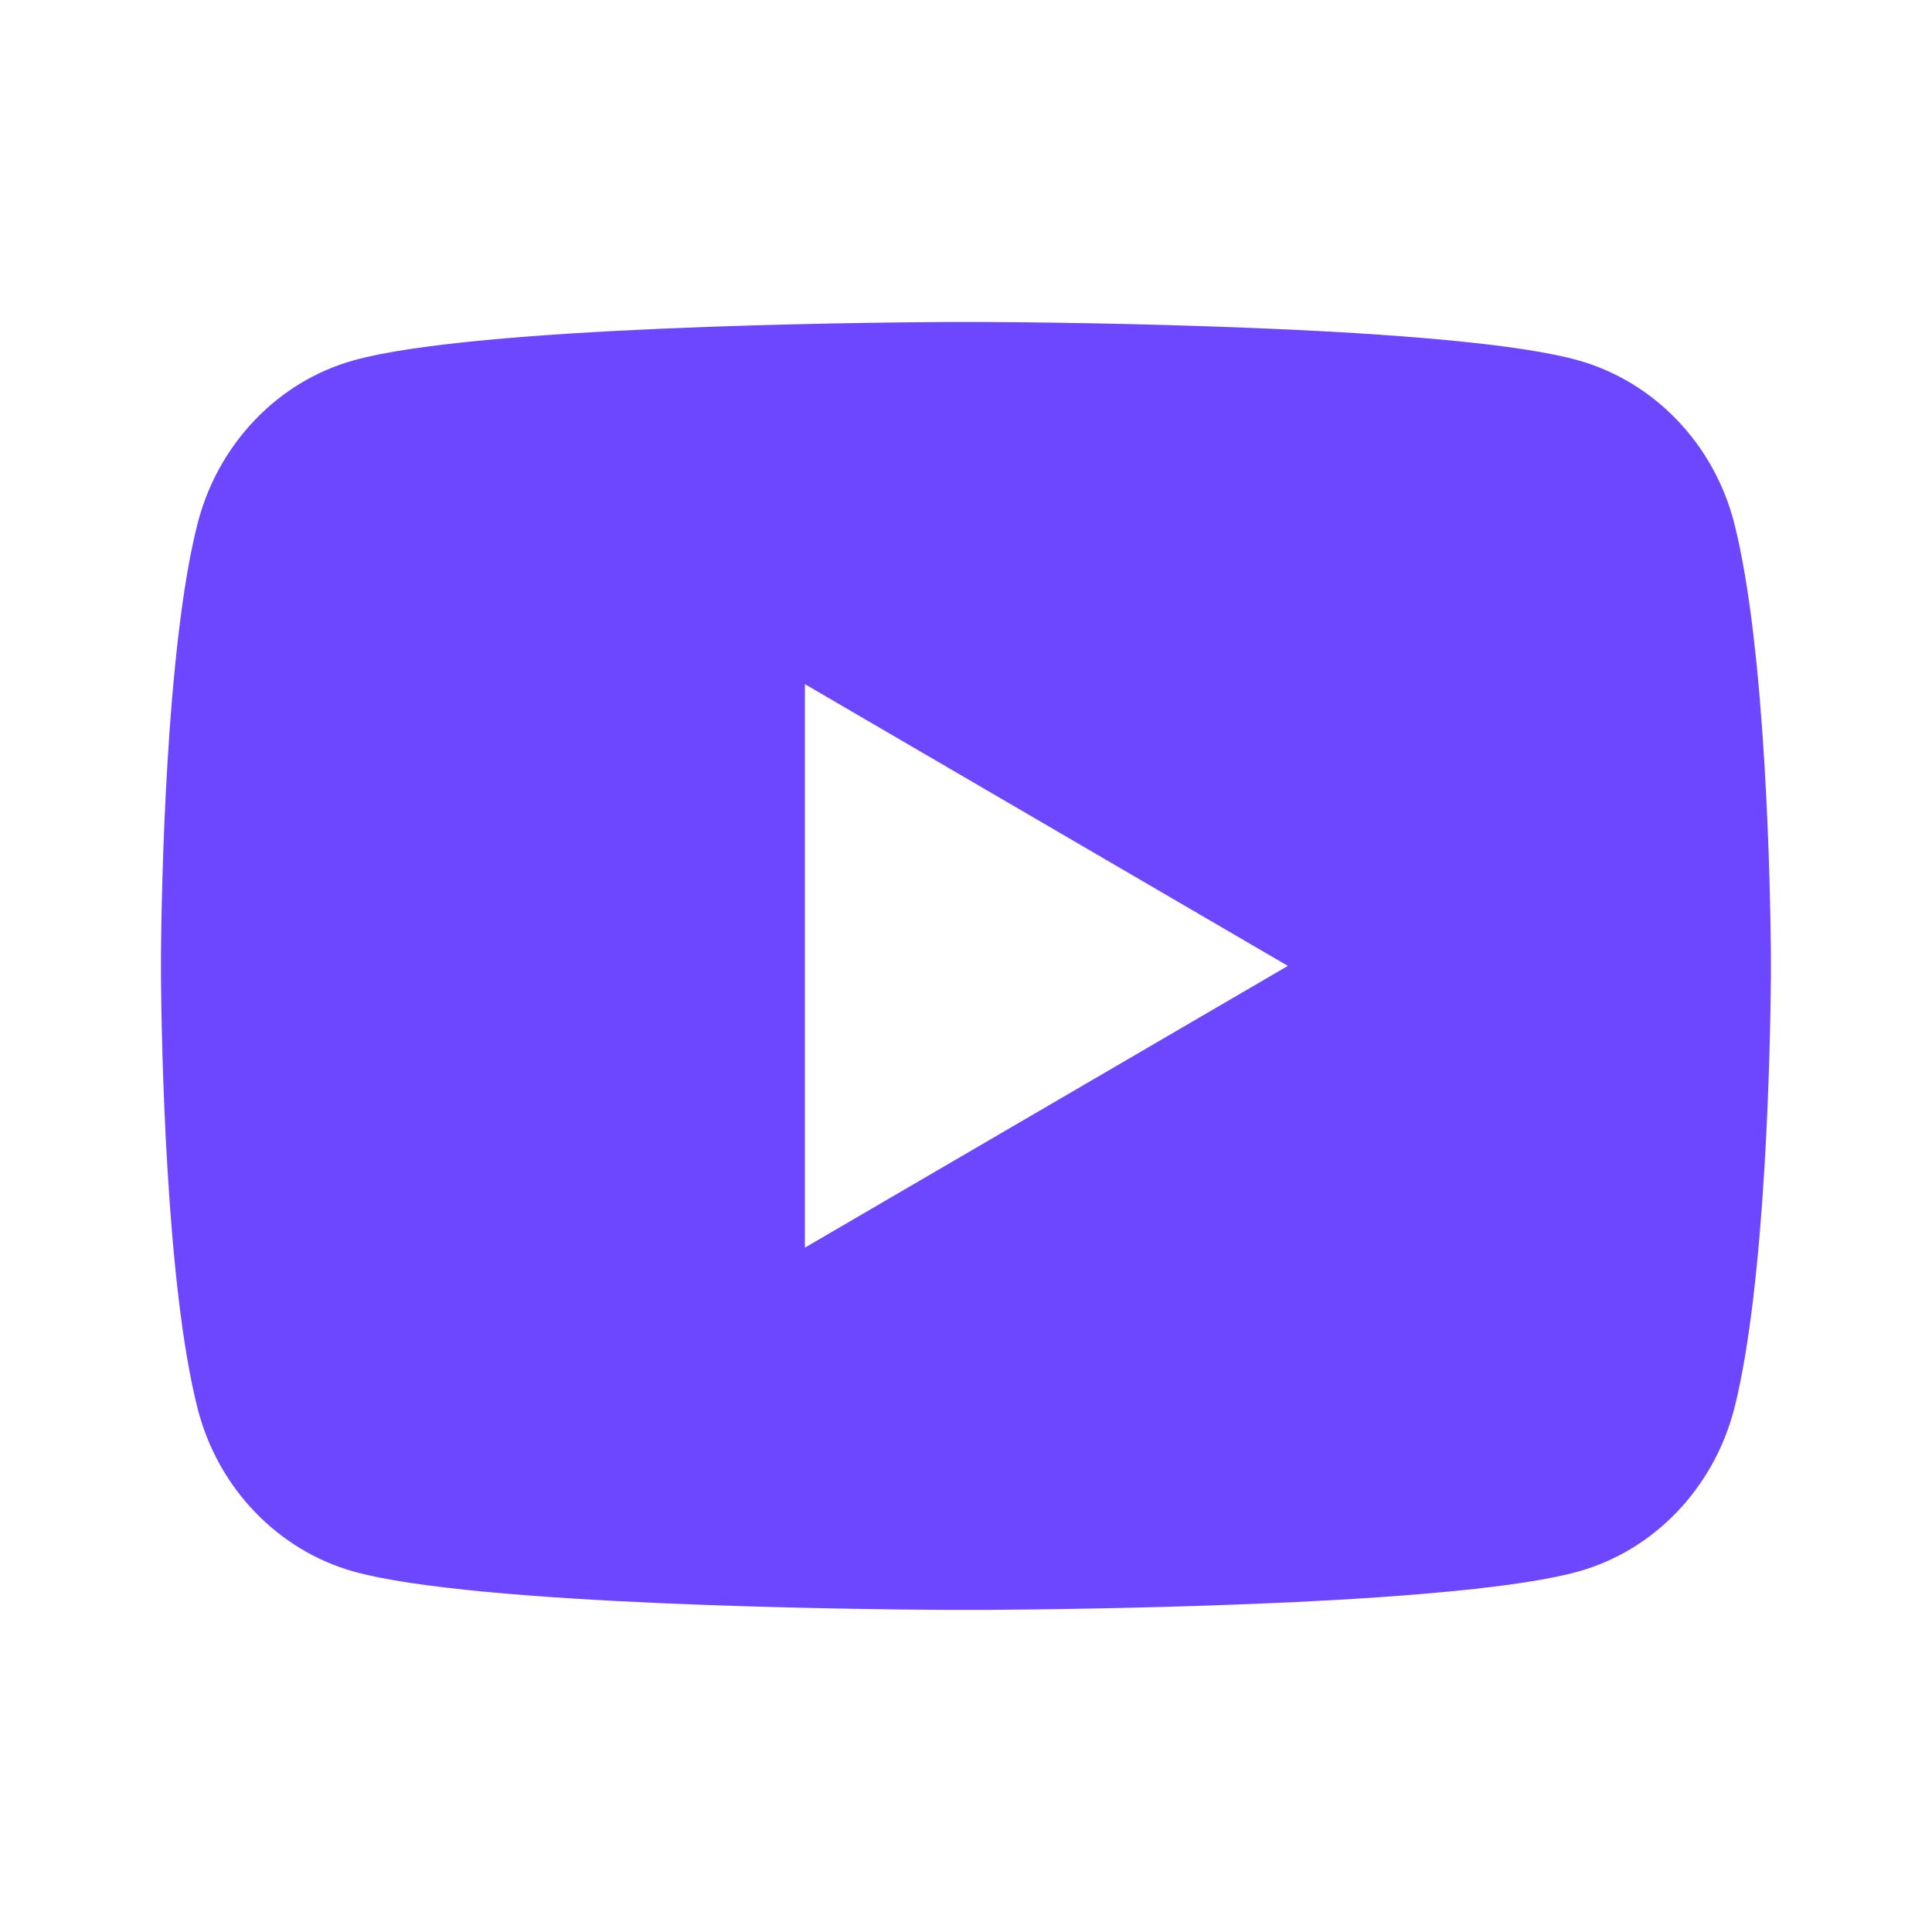 <svg width="18" height="18" viewBox="0 0 18 18" fill="none" xmlns="http://www.w3.org/2000/svg">
<path d="M9.183 3C9.584 3.002 10.586 3.012 11.651 3.055L12.028 3.071C13.1 3.122 14.171 3.208 14.703 3.357C15.412 3.556 15.969 4.137 16.157 4.873C16.456 6.042 16.494 8.325 16.499 8.877L16.499 8.991V8.999C16.499 8.999 16.499 9.002 16.499 9.007L16.499 9.122C16.494 9.674 16.456 11.956 16.157 13.126C15.966 13.865 15.409 14.446 14.703 14.642C14.171 14.79 13.1 14.877 12.028 14.928L11.651 14.944C10.586 14.987 9.584 14.996 9.183 14.999L9.007 14.999H8.999C8.999 14.999 8.997 14.999 8.992 14.999L8.816 14.999C7.968 14.994 4.423 14.956 3.296 14.642C2.587 14.443 2.03 13.862 1.842 13.126C1.542 11.956 1.505 9.674 1.5 9.122V8.877C1.505 8.325 1.542 6.042 1.842 4.873C2.033 4.134 2.59 3.553 3.296 3.357C4.423 3.043 7.968 3.005 8.816 3H9.183ZM7.499 6.374V11.624L11.999 8.999L7.499 6.374Z" fill="#6C47FF"/>
</svg>
